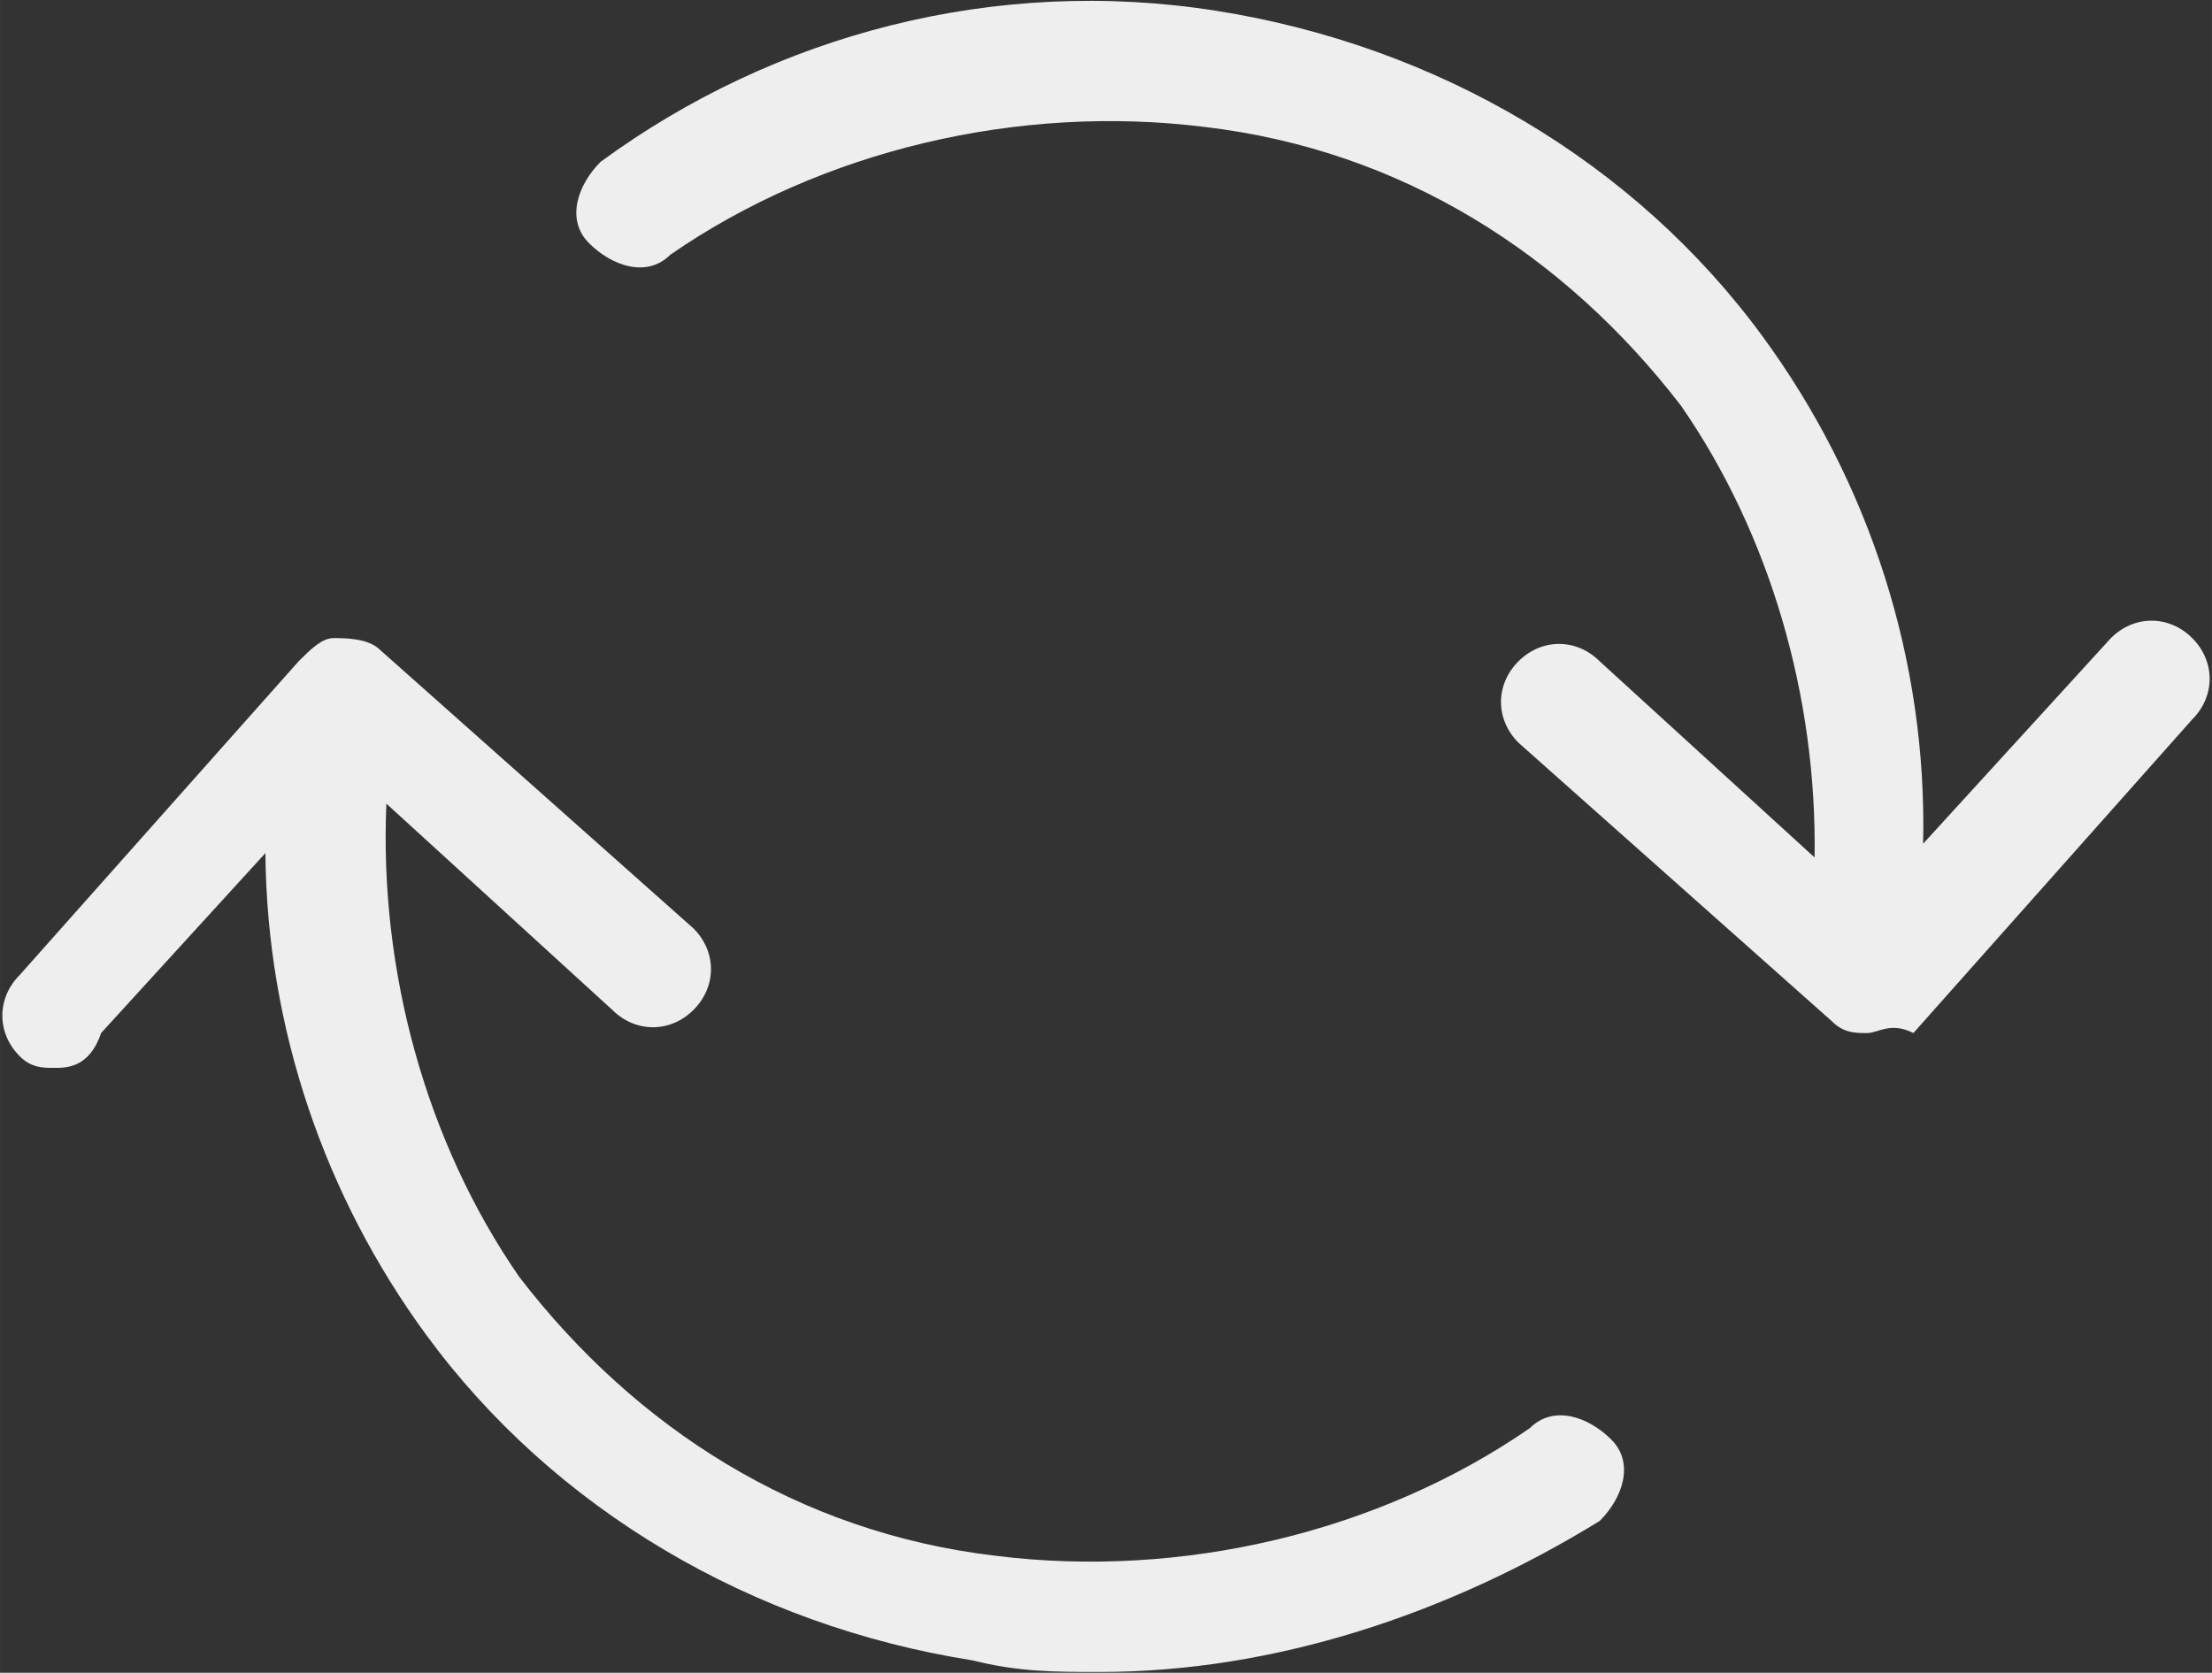 <?xml version="1.0" encoding="UTF-8"?>
<!DOCTYPE svg PUBLIC "-//W3C//DTD SVG 1.1//EN" "http://www.w3.org/Graphics/SVG/1.1/DTD/svg11.dtd">
<!-- Creator: CorelDRAW X8 -->
<svg xmlns="http://www.w3.org/2000/svg" xml:space="preserve" width="119px" height="90px" version="1.1" style="shape-rendering:geometricPrecision; text-rendering:geometricPrecision; image-rendering:optimizeQuality; fill-rule:evenodd; clip-rule:evenodd"
viewBox="0 0 1190000 900012"
 xmlns:xlink="http://www.w3.org/1999/xlink">
 <rect x="0" y="0" width="1190000" height="900012" fill="#333333" stroke="none"/>
 <defs>
  <style type="text/css">
   <![CDATA[
    .fil0 {fill:#EEEEEE}
   ]]>
  </style>
 </defs>
 <g id="Layer_x0020_1">
  <path class="fil0" d="M29363 574555c-6249,0 -12497,0 -18745,-6248 -12496,-12496 -12496,-31253 0,-43749l150002 -168734c6248,-6249 12496,-12497 18745,-12497 6248,0 18744,0 25004,6248l168746 149991c12496,12496 12496,31252 0,43748 -12496,12497 -31252,12497 -43748,0l-121502 -110919c-3933,89990 21366,182247 71505,254661 62505,81249 150002,137506 256243,150002 100006,12497 206247,-12496 287508,-68753 12496,-12496 31253,-6248 43749,6249 12496,12496 6248,31252 -6248,43748 -81261,50009 -175018,81261 -268764,81261 -25004,0 -43748,0 -68753,-6248 -118737,-18744 -224991,-81249 -293744,-175006 -54827,-74765 -85796,-165428 -86587,-259315l-88407 96828c-6248,18733 -18756,18733 -25004,18733zm946843 -113210c1358,-86269 -23871,-173743 -71848,-243039 -62504,-81249 -150002,-137506 -256255,-150002 -100005,-12496 -206235,12496 -287496,68753 -12496,12496 -31252,6248 -43748,-6248 -12497,-12496 -6249,-31253 6248,-43749 93745,-68753 212495,-100005 331244,-81249 118750,18744 225003,81249 293756,175006 57520,78427 88785,174369 86481,273146l101033 -110647c12497,-12497 31253,-12497 43749,0 12496,12496 12496,31252 0,43748l-150002 168735c-12508,-6237 -18756,12 -25004,12 0,0 0,0 0,0 -6248,0 -12497,0 -18745,-6249l-168746 -149990c-12496,-12496 -12496,-31252 0,-43748 12496,-12497 31252,-12497 43749,0l115584 105521z"/>
 </g>
</svg>
